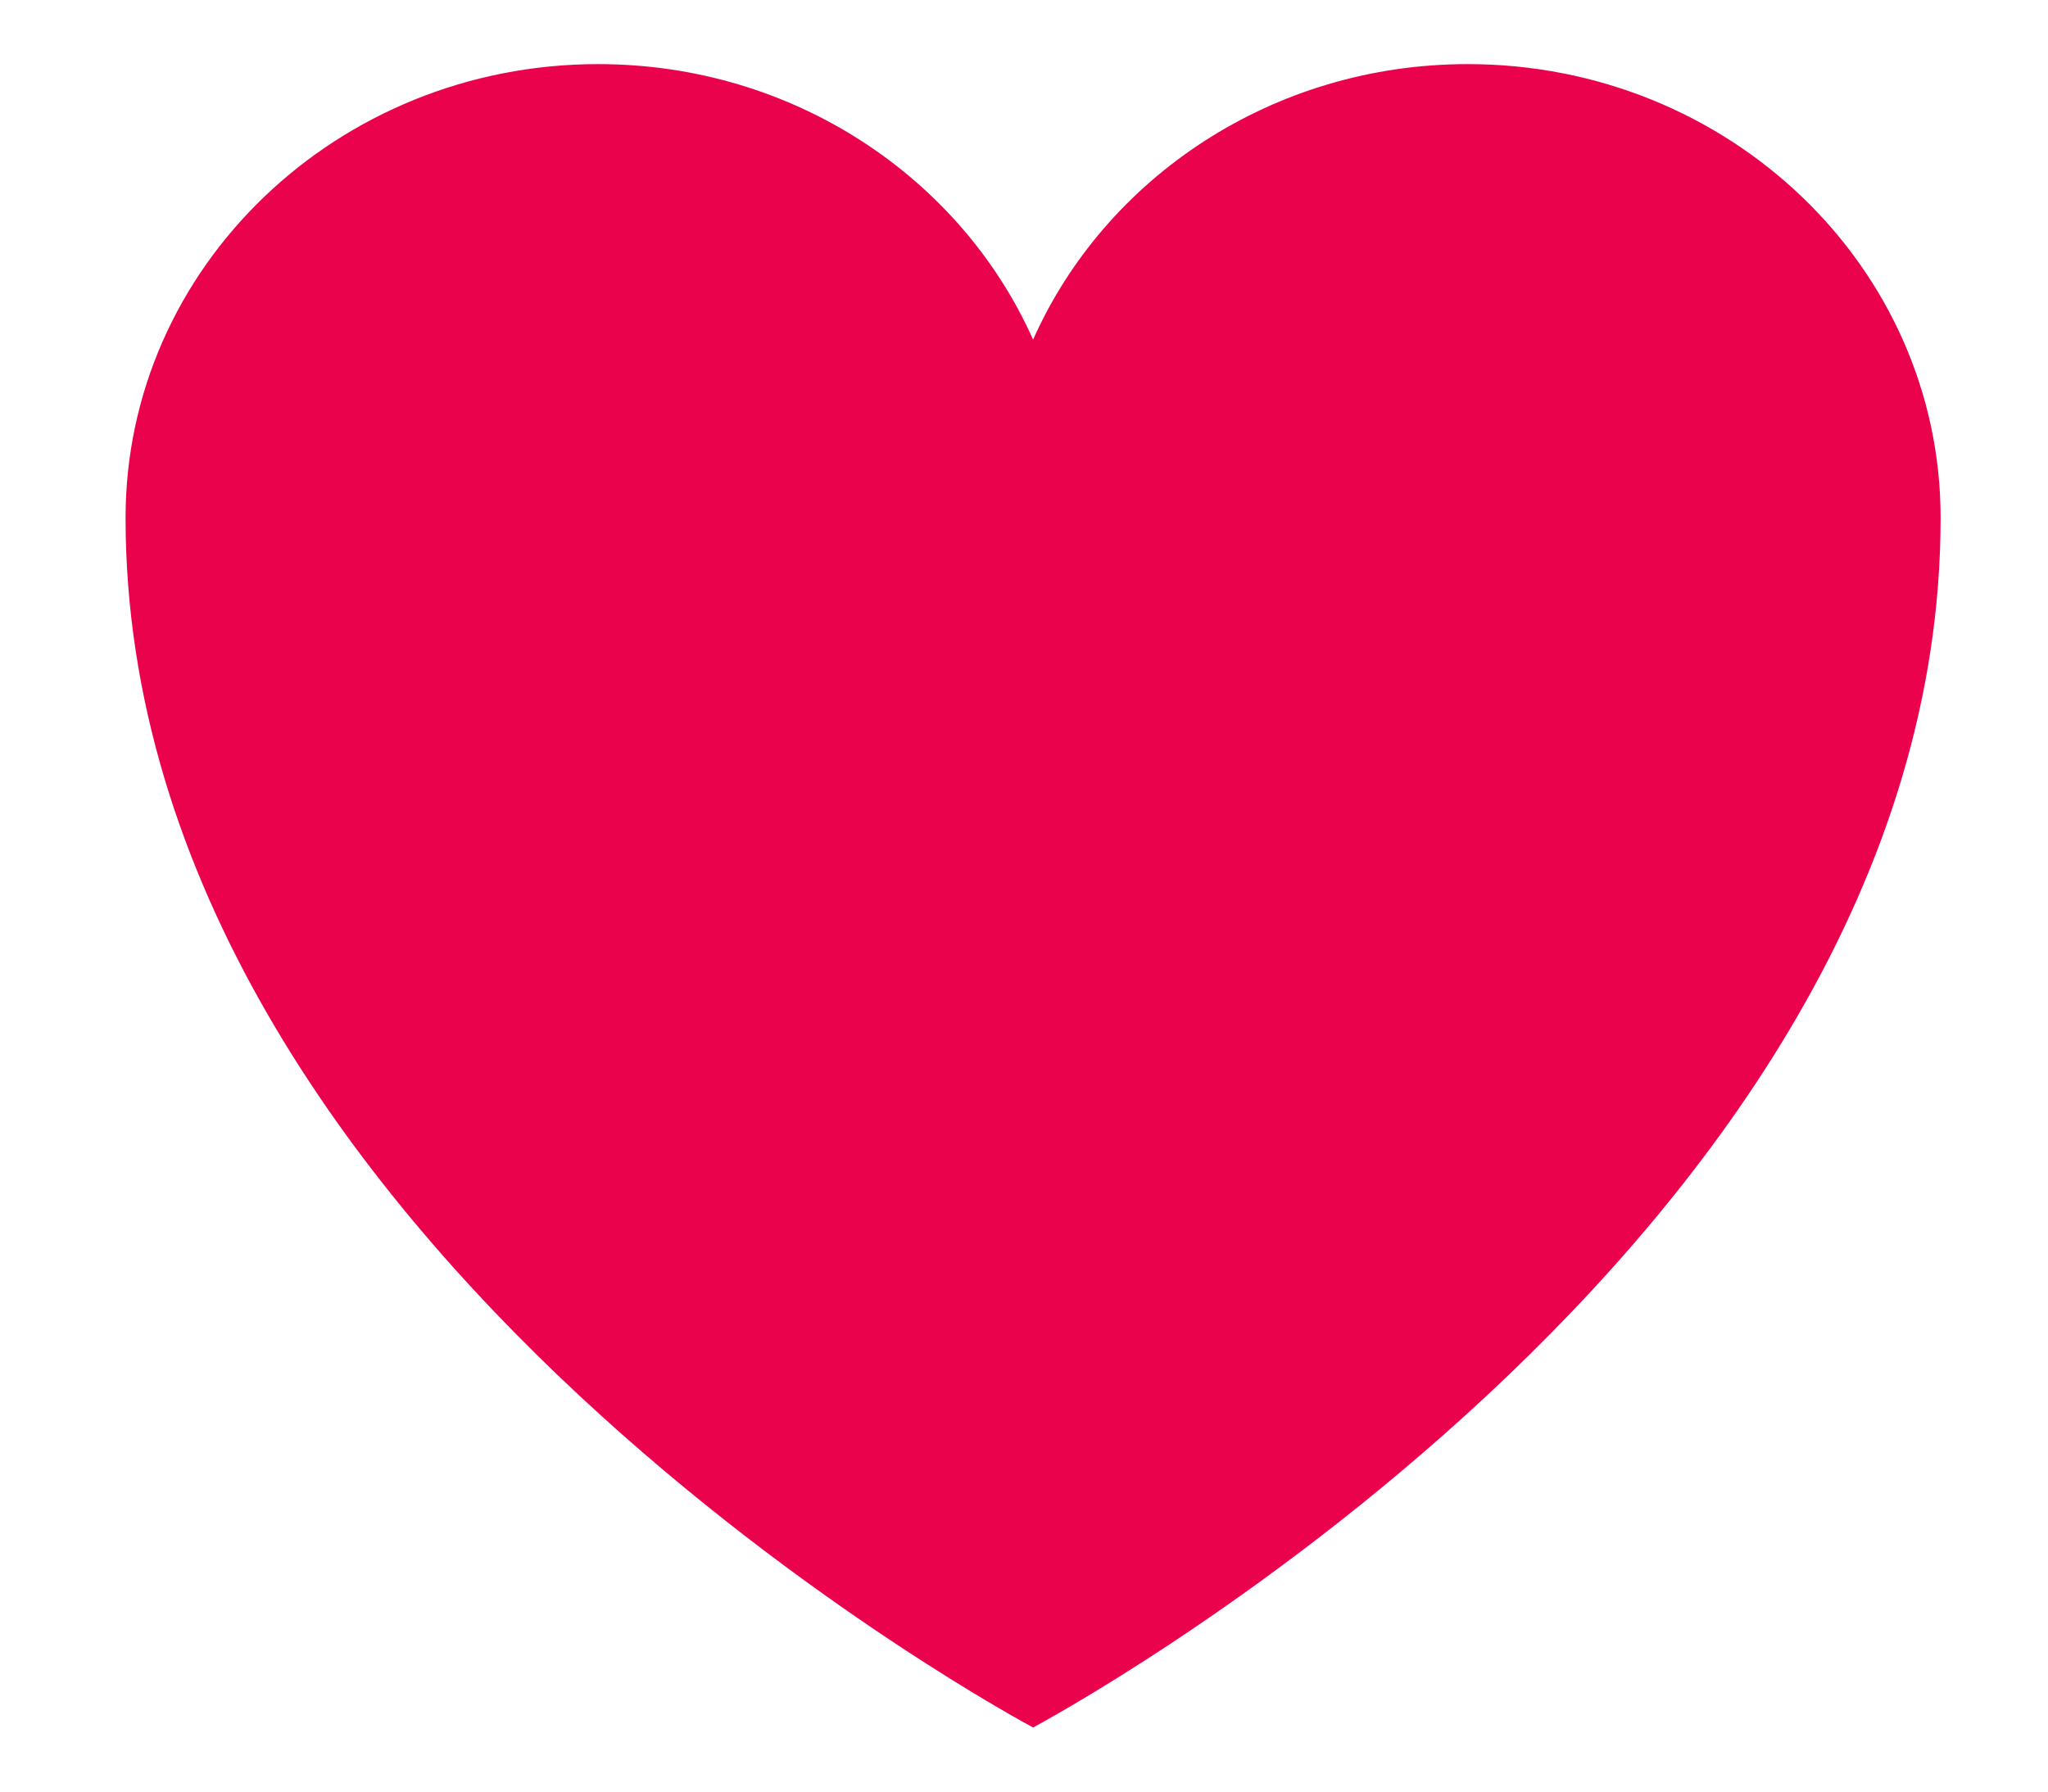 <svg width="16" height="14" viewBox="0 0 16 14" fill="none" xmlns="http://www.w3.org/2000/svg">
    <path d="M15.161 4.046C15.161 2.088 13.507 0.501 11.467 0.501C9.943 0.501 8.634 1.388 8.071 2.654C7.507 1.388 6.198 0.501 4.673 0.501C2.635 0.501 0.981 2.088 0.981 4.046C0.981 9.734 8.071 13.499 8.071 13.499C8.071 13.499 15.161 9.734 15.161 4.046Z" fill="#EB024D"/>
</svg>